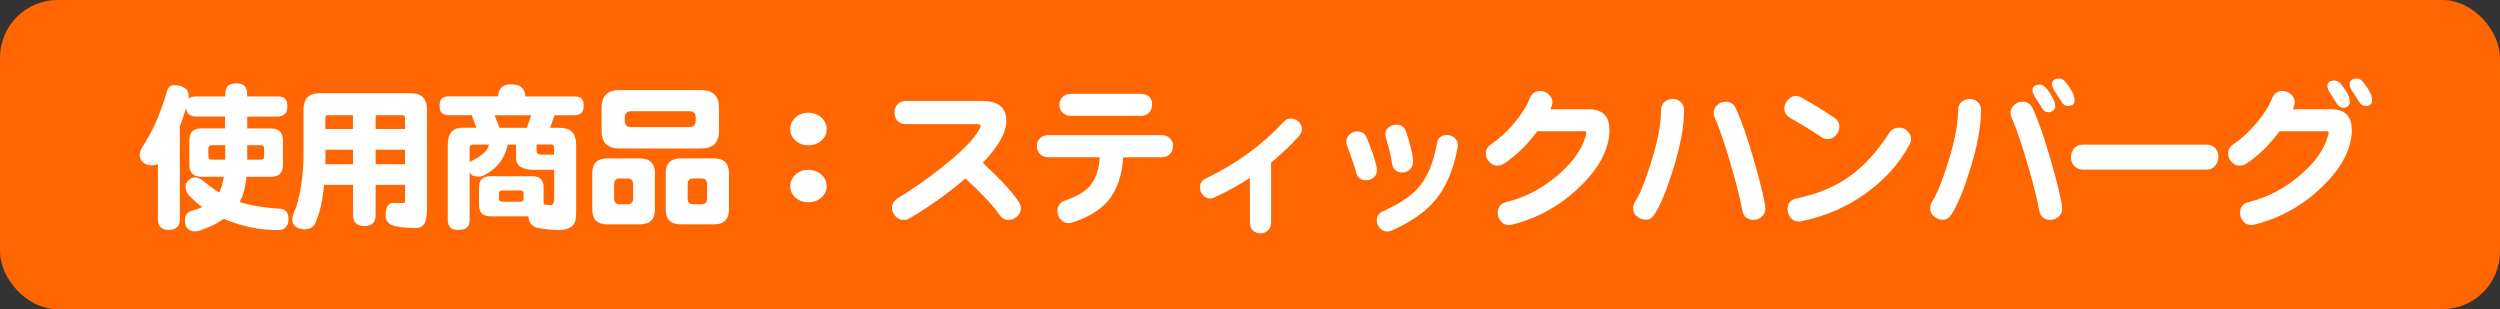 <svg viewBox="0 0 245.72 30.39" xmlns="http://www.w3.org/2000/svg"><rect x="0" y="0" width="245.72" height="30.39" fill="#333333" stroke="none"/><rect fill="#ff6601" height="30.39" rx="5.67" width="245.72"/><g fill="#fff"><path d="m19.3 9.48h2.84v-.25c.01-.37.11-.64.28-.82.17-.12.42-.19.76-.22.38 0 .65.07.82.22.19.17.29.44.3.82v.25h2.95c.37 0 .63.07.77.22.15.13.22.38.22.76 0 .3-.06.53-.17.68-.18.21-.45.32-.82.32h-2.95v1.17h2.33c.79 0 1.18.39 1.18 1.17v2.41c0 .78-.39 1.17-1.18 1.17h-2.41c-.03.33-.07.63-.13.9-.1.6-.28 1.12-.54 1.58 1.16.35 2.49.57 4.01.66.5.04.77.35.8.93 0 .35-.06.6-.19.76-.12.25-.38.39-.8.41-.64 0-1.34-.05-2.1-.16-1.14-.18-2.22-.5-3.27-.95-.57.4-1.27.75-2.1 1.06-.29.12-.54.17-.74.17-.37 0-.63-.12-.79-.35-.13-.16-.19-.42-.19-.77 0-.49.25-.8.74-.92.36-.09.68-.21.96-.35-.49-.35-.92-.73-1.29-1.14-.23-.24-.35-.55-.35-.93.01-.19.11-.38.3-.58.19-.17.39-.26.62-.27.18 0 .41.08.68.24.57.48 1.13.9 1.69 1.26.22-.41.38-.93.47-1.56h-2.21c-.79 0-1.18-.39-1.18-1.17v-2.41c0-.78.39-1.17 1.18-1.17h2.33v-1.17h-2.84c-.33 0-.57-.08-.74-.24-.14-.12-.22-.33-.24-.63-.18.62-.38 1.22-.62 1.8v9.17c0 .38-.1.65-.3.8-.17.17-.44.25-.82.25-.34 0-.58-.08-.74-.25-.2-.15-.3-.42-.3-.8v-5.43c-.15.08-.33.13-.55.13-.4 0-.7-.1-.92-.3-.21-.18-.32-.43-.32-.74 0-.19.07-.42.21-.68 1.01-1.5 1.83-3.33 2.45-5.49.12-.45.36-.68.74-.68s.71.09.98.28c.28.11.43.38.43.84 0 .07 0 .15-.02.22.17-.15.42-.22.76-.22zm2.84 6.21v-1.42h-1.36c-.2 0-.3.11-.3.32v.8c0 .2.1.3.3.3zm3.52 0c.2 0 .3-.1.3-.3v-.8c0-.21-.1-.32-.3-.32h-1.36v1.42z"/><path d="m31.37 9.16h9.01c1.06 0 1.59.54 1.59 1.61v9.54c0 .81-.07 1.35-.22 1.61-.19.33-.48.49-.88.49-1.06 0-1.84-.09-2.32-.28-.43-.18-.65-.5-.65-.95s.08-.79.25-1.01c.11-.15.27-.22.49-.22h1.06c.07 0 .11-.08.11-.25v-1.53h-2.89v2.95c0 .39-.09.66-.28.82-.18.19-.46.28-.84.28-.36 0-.63-.09-.82-.28-.19-.16-.28-.43-.28-.82v-2.95h-2.84c-.15 1.49-.41 2.68-.79 3.57-.18.54-.57.8-1.18.8-.73-.04-1.11-.35-1.17-.93 0-.31.13-.71.38-1.21.48-1.57.73-3.32.73-5.25v-4.37c0-1.07.51-1.61 1.55-1.61zm.6 6.98h2.73v-1.42h-2.71v.43c0 .35 0 .68-.02.99zm.01-3.46h2.71v-1.36h-2.46c-.17 0-.25.08-.25.24zm4.94-1.36v1.36h2.89v-1.06c0-.2-.08-.3-.24-.3zm0 3.4v1.42h2.89v-1.42z"/><path d="m50.28 8.3c.45 0 .77.09.96.28.26.21.39.51.39.9h4.8c.34 0 .58.07.73.21.14.12.21.35.21.71 0 .28-.06.49-.17.63-.16.2-.41.3-.76.3h-1.94l-.43 1.23h.95c1.07 0 1.61.55 1.61 1.66v6.72c0 .66-.14 1.09-.41 1.29-.29.25-.73.38-1.31.38-.75-.01-1.49-.09-2.22-.25-.49-.21-.74-.56-.74-1.04v-.06h-3.75c-.75 0-1.12-.37-1.12-1.1v-1.74c0-.74.37-1.1 1.12-1.1h4.13c.74 0 1.1.37 1.1 1.1v1.67c.22.04.47.06.74.06.2 0 .3-.23.3-.68v-2.78h-1.97c-1.19 0-1.78-.39-1.78-1.17v-1.31h-.82c-.09.5-.27.97-.54 1.42-.41.66-1 1.19-1.78 1.59-.14.09-.32.14-.55.14-.37 0-.62-.09-.76-.27-.04-.05-.08-.09-.11-.13v4.64c0 .39-.1.65-.3.79-.17.14-.44.21-.8.21-.39 0-.66-.08-.8-.25-.17-.19-.25-.44-.25-.74v-7.4c0-1.1.49-1.66 1.48-1.66h1.34l-.47-1.23h-2.22c-.31 0-.54-.07-.71-.22-.15-.13-.22-.36-.22-.71s.07-.58.22-.71c.15-.14.38-.21.71-.21h4.81c0-.34.13-.64.38-.92.2-.18.53-.27.98-.27zm-4.13 7.65.06-.06c.69-.32 1.21-.67 1.55-1.06.14-.17.24-.37.32-.62h-1.56c-.24 0-.36.11-.36.32v1.42zm2.95-3.39h2.68l.44-1.23h-3.61zm2.04 7.27c.21 0 .32-.1.32-.32v-.49c0-.2-.1-.3-.32-.3h-1.78c-.21 0-.32.1-.32.3v.49c0 .21.1.32.32.32zm1.6-5.62v.63c0 .24.16.36.49.36h1.23v-.68c0-.21-.08-.32-.24-.32h-1.48z"/><path d="m59.68 15.57h3.22c.98 0 1.47.49 1.47 1.48v3.52c0 .99-.49 1.48-1.47 1.48h-3.22c-.98 0-1.47-.49-1.47-1.48v-3.52c0-.99.49-1.48 1.47-1.48zm1.19-6.71h8.06c1.16 0 1.74.57 1.74 1.72v2.29c0 1.15-.58 1.72-1.74 1.72h-8.06c-1.16 0-1.74-.57-1.74-1.72v-2.29c0-1.15.58-1.72 1.74-1.72zm.79 11.22c.38 0 .57-.19.57-.57v-1.4c0-.38-.19-.57-.57-.57h-.73c-.38 0-.57.19-.57.57v1.4c0 .38.19.57.57.57zm6.1-7.59c.41 0 .62-.21.62-.62v-.32c0-.41-.21-.62-.62-.62h-5.73c-.41 0-.62.21-.62.62v.32c0 .41.21.62.62.62zm-.85 3.08h3.27c.98 0 1.47.49 1.47 1.48v3.52c0 .99-.49 1.48-1.47 1.48h-3.27c-.99 0-1.48-.49-1.48-1.48v-3.52c0-.99.5-1.48 1.48-1.48zm2.02 4.51c.38 0 .57-.19.57-.57v-1.4c0-.38-.19-.57-.57-.57h-.79c-.37 0-.55.19-.55.57v1.4c0 .38.18.57.55.57z"/><path d="m81.25 12.7c0 .43-.17.8-.52 1.12-.35.31-.78.46-1.29.46-.48 0-.9-.15-1.25-.46-.35-.32-.52-.69-.52-1.12s.17-.83.52-1.15.76-.47 1.25-.47c.51 0 .95.16 1.29.47.35.33.52.71.52 1.15zm0 5.6c0 .43-.17.8-.52 1.12-.35.31-.78.46-1.29.46-.48 0-.9-.15-1.25-.46-.35-.32-.52-.69-.52-1.12s.17-.82.52-1.14.76-.47 1.25-.47c.51 0 .95.16 1.29.47.35.32.52.69.52 1.14z"/><path d="m100.34 20.46c0 .31-.12.57-.35.79-.24.22-.5.34-.79.36-.41.02-.74-.15-.98-.52-.61-.88-1.72-2.07-3.33-3.55-1.65 1.42-3.48 2.72-5.47 3.91-.21.13-.42.18-.62.17-.32 0-.58-.13-.8-.38-.22-.24-.33-.51-.33-.82 0-.4.21-.71.58-.95 1.33-.79 2.73-1.77 4.21-2.93 2-1.57 3.28-2.86 3.83-3.88.06-.14.09-.24.09-.3 0-.1-.13-.16-.39-.16h-6.94c-.37 0-.65-.11-.85-.33-.2-.23-.29-.5-.28-.82 0-.32.1-.58.3-.8s.48-.33.84-.33h7.48c1.58 0 2.37.65 2.37 1.96 0 1.14-.77 2.51-2.32 4.12 1.69 1.56 2.87 2.83 3.53 3.82.14.21.21.43.22.65z"/><path d="m115.29 14.37c0 .3-.1.56-.3.77s-.48.32-.84.32h-3.75c-.12 1.83-.63 3.28-1.55 4.35-.77.87-1.91 1.55-3.42 2.04-.15.06-.31.09-.47.08-.27-.02-.51-.14-.71-.36-.2-.21-.3-.46-.32-.74-.03-.57.24-.95.8-1.14 1.06-.36 1.83-.8 2.32-1.33.61-.66.96-1.63 1.04-2.9h-5.03c-.37 0-.66-.12-.88-.36-.18-.19-.27-.43-.27-.73s.1-.56.3-.77.48-.32.85-.32h11.09c.36 0 .65.12.87.35.19.2.28.45.27.74zm-2.06-4.07c0 .29-.09.55-.28.76-.2.22-.48.33-.84.33h-6.85c-.35 0-.63-.12-.85-.35-.2-.21-.29-.46-.28-.76 0-.29.1-.54.3-.74.21-.21.49-.32.84-.32h6.85c.36 0 .65.11.87.33.19.21.27.46.25.74z"/><path d="m127.96 12.7c0 .25-.11.49-.32.71-.85.94-1.76 1.79-2.71 2.57v5.92c0 .34-.11.59-.33.77-.21.19-.46.28-.76.27-.26-.01-.49-.11-.69-.28s-.3-.43-.3-.76v-4.42c-1.05.69-2.19 1.33-3.42 1.89-.17.09-.34.14-.52.14-.27 0-.5-.13-.69-.35s-.28-.47-.28-.74c0-.41.21-.71.62-.9 2.94-1.41 5.48-3.25 7.6-5.54.21-.22.44-.33.69-.33.29 0 .55.09.77.3.22.2.34.45.35.74z"/><path d="m135.31 16.45c.02.08.03.17.03.25 0 .3-.1.55-.3.73s-.44.27-.73.28c-.56.03-.9-.24-1.03-.8-.12-.49-.41-1.35-.87-2.57-.06-.15-.09-.28-.09-.41 0-.28.12-.53.35-.73.22-.19.47-.28.76-.28.44 0 .75.22.92.66.32.83.5 1.32.57 1.45.15.46.28.94.39 1.42zm7.95-1.95c-.39 2.24-1.17 4.02-2.35 5.35-.9 1.04-2.28 1.98-4.12 2.81-.15.06-.3.09-.46.09-.28 0-.52-.11-.71-.33-.2-.22-.3-.47-.3-.74 0-.43.21-.74.62-.92 1.55-.7 2.68-1.45 3.41-2.24.92-1.04 1.55-2.51 1.88-4.4.09-.57.43-.85.99-.85.28 0 .53.09.74.27.22.19.33.43.33.73 0 .07 0 .15-.03.24zm-4.38 1.29c.02.35-.07.63-.28.84s-.46.32-.74.32c-.61.01-.96-.29-1.04-.92-.09-.61-.29-1.42-.58-2.45-.05-.13-.08-.25-.08-.36 0-.29.1-.53.32-.69.21-.19.46-.28.76-.28.48 0 .81.24.98.73.2.62.34 1.09.41 1.4.15.52.24.99.27 1.42z"/><path d="m158.2 12.67c0 1.95-1 3.87-3.01 5.77-1.9 1.81-4.09 3.02-6.56 3.63-.09.03-.19.05-.3.05-.35 0-.62-.12-.8-.36-.21-.24-.32-.52-.32-.84 0-.57.29-.93.87-1.07 1.85-.45 3.55-1.35 5.09-2.68 1.43-1.24 2.32-2.5 2.67-3.77.05-.13.08-.23.08-.3 0-.13-.07-.2-.22-.22.08.01-.07.02-.46.02h-4.15c-.95 1.29-2.02 2.35-3.23 3.16-.21.14-.43.21-.65.22-.32.02-.59-.1-.82-.36-.24-.24-.36-.53-.35-.85 0-.36.17-.65.5-.88.81-.55 1.58-1.25 2.3-2.11.73-.87 1.23-1.67 1.51-2.4.2-.48.54-.73 1.01-.74.32 0 .59.1.84.32.24.21.37.47.39.77 0 .18-.07.42-.21.71h3.75c1.37 0 2.05.65 2.05 1.96z"/><path d="m165.52 10.87c0 1.57-.36 3.49-1.07 5.77-.61 1.98-1.21 3.44-1.81 4.39-.23.38-.51.57-.84.57s-.64-.11-.9-.33c-.26-.21-.39-.48-.39-.8 0-.21.06-.42.19-.63.5-.79 1.03-2.08 1.58-3.87.65-2.06.98-3.76.98-5.09 0-.38.12-.67.36-.88.22-.18.49-.27.82-.27.28 0 .54.1.76.3s.33.48.33.85zm7.97 9.38c.01.07.02.16.02.25 0 .33-.12.59-.35.79-.23.21-.5.32-.8.32-.63 0-1-.32-1.12-.95-.17-.99-.52-2.41-1.06-4.26-.61-2.13-1.15-3.73-1.62-4.78-.08-.17-.13-.34-.13-.52 0-.3.12-.56.35-.77.23-.22.5-.33.82-.33.48 0 .83.23 1.03.69.53 1.15 1.12 2.84 1.77 5.1.55 1.92.92 3.41 1.1 4.46z"/><path d="m180.79 12.52c-.02.32-.15.59-.38.82-.24.23-.52.34-.84.33-.22-.01-.43-.09-.63-.25-.71-.49-1.71-1.1-2.98-1.83-.39-.22-.58-.53-.58-.93 0-.29.11-.57.33-.82.22-.26.48-.4.77-.41.2 0 .4.06.6.17 1.35.76 2.41 1.41 3.19 1.96.36.24.53.56.52.96zm6.88 1.71c-1 1.86-2.44 3.46-4.32 4.8s-3.98 2.24-6.29 2.71c-.09.02-.18.03-.27.03-.34 0-.61-.13-.82-.39-.18-.24-.27-.53-.27-.85 0-.56.3-.9.9-1.03 2.05-.42 3.81-1.16 5.27-2.22 1.39-1.01 2.67-2.42 3.83-4.23.22-.34.56-.5 1.01-.5.29 0 .55.11.77.33.23.22.35.48.35.79 0 .19-.05.38-.16.57z"/><path d="m194.71 10.87c0 1.57-.36 3.49-1.07 5.77-.61 1.98-1.21 3.44-1.81 4.39-.23.38-.51.57-.84.57s-.64-.11-.9-.33c-.26-.21-.39-.48-.39-.8 0-.21.06-.42.19-.63.5-.79 1.03-2.08 1.58-3.87.65-2.06.98-3.76.98-5.09 0-.38.12-.67.36-.88.22-.18.49-.27.82-.27.28 0 .54.1.76.3s.33.48.33.85zm7.96 9.38c.01.07.02.16.02.25 0 .33-.12.59-.35.79-.23.21-.5.32-.8.32-.63 0-1-.32-1.12-.95-.17-.99-.52-2.41-1.06-4.26-.61-2.13-1.15-3.73-1.62-4.78-.08-.17-.13-.34-.13-.52 0-.3.12-.56.35-.77.23-.22.5-.33.82-.33.48 0 .83.23 1.03.69.53 1.15 1.12 2.84 1.77 5.1.55 1.92.92 3.41 1.1 4.46zm-.67-9.78c0 .16-.07.29-.21.39-.14.12-.28.17-.43.17-.27 0-.47-.11-.6-.33-.14-.22-.37-.59-.71-1.12-.19-.27-.28-.5-.28-.69 0-.38.24-.57.73-.57.22 0 .42.11.6.32.33.4.59.82.79 1.25.07.17.11.36.11.58zm1.9-.6c0 .36-.21.54-.63.54-.26 0-.46-.11-.6-.33s-.37-.59-.71-1.1c-.18-.27-.27-.5-.27-.69 0-.38.24-.57.71-.57.22 0 .42.11.6.32.33.4.59.82.79 1.25.07.18.11.38.11.6z"/><path d="m218.04 15.4c0 .33-.09.6-.28.84-.21.28-.49.43-.85.43h-12.21c-.36 0-.65-.14-.87-.41-.19-.23-.28-.49-.28-.79 0-.32.1-.61.3-.87.2-.25.48-.38.85-.38h12.21c.35 0 .63.13.85.38.19.23.28.5.28.8z"/><path d="m231.16 12.67c0 1.95-1 3.87-3.01 5.77-1.9 1.81-4.09 3.02-6.56 3.63-.09.03-.19.05-.3.05-.35 0-.62-.12-.8-.36-.21-.24-.32-.52-.32-.84 0-.57.29-.93.87-1.07 1.85-.45 3.55-1.35 5.09-2.68 1.43-1.24 2.32-2.5 2.67-3.77.05-.13.08-.23.08-.3 0-.13-.07-.2-.22-.22.08.01-.07.02-.46.02h-4.15c-.95 1.29-2.02 2.35-3.23 3.16-.21.14-.43.21-.65.22-.32.02-.59-.1-.82-.36-.24-.24-.36-.53-.35-.85 0-.36.17-.65.5-.88.81-.55 1.58-1.25 2.3-2.11.73-.87 1.23-1.67 1.51-2.4.2-.48.54-.73 1.01-.74.32 0 .59.1.84.32.24.21.37.47.39.77 0 .18-.07.42-.21.71h3.75c1.37 0 2.05.65 2.05 1.96zm-.2-2.62c0 .14-.06.26-.19.38-.14.11-.28.16-.43.16-.26 0-.46-.11-.6-.33s-.37-.59-.71-1.1c-.18-.27-.27-.5-.27-.69 0-.37.23-.55.69-.55.22 0 .43.11.62.33.33.39.59.79.79 1.21.06.18.09.38.09.6zm2.19-.18c0 .36-.21.54-.63.54-.27 0-.47-.11-.6-.33-.14-.22-.37-.59-.71-1.1-.18-.27-.27-.5-.27-.69 0-.38.24-.57.71-.57.22 0 .42.11.6.32.33.4.59.82.79 1.25.07.18.11.38.11.6z"/></g></svg>